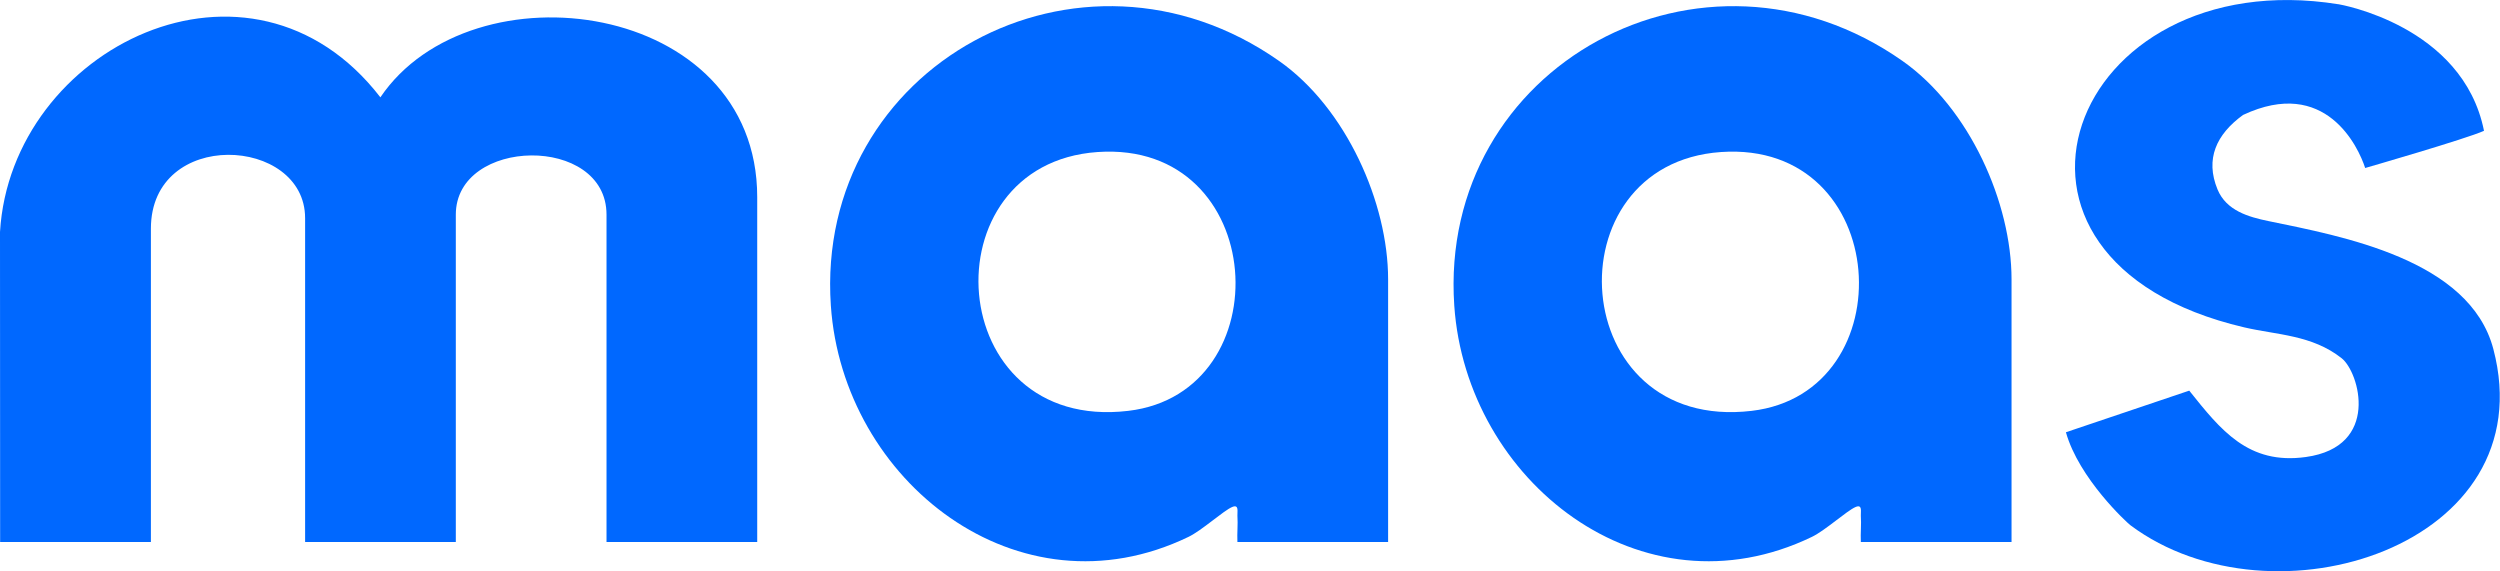 <svg width="1312.88" height="300" viewBox="0 0 1313 300" fill="none" xmlns="http://www.w3.org/2000/svg">
<path d="M397.692 284.629H318.543V112.718C318.543 70.513 239.393 71.989 239.393 112.718V284.629H160.244V114.559C160.244 71.503 79.254 67.093 79.254 120.079V284.646H0.069C0.069 228.396 0.069 175.618 0 121.833C5.781 24.871 131.789 -37.022 199.775 51.104C247.674 -19.73 397.692 -0.008 397.692 103.517V284.629Z" fill="#0068FF"/>
<path d="M729.038 284.628H649.888C649.662 280.062 650.218 275.375 649.888 270.809C649.749 268.812 650.895 264.68 647.145 266.26C642.51 268.222 631.312 278.517 624.194 281.954C534.749 325.149 442.648 252.649 436.363 160.496C427.769 34.506 567.18 -41.467 671.781 32.006C707.128 56.832 729.038 106.746 729.038 146.676V284.628ZM576.433 79.836C486.398 86.103 495.113 227.249 592.527 215.774C673.621 206.225 666.346 73.586 576.433 79.836Z" fill="#0068FF"/>
<path d="M1056.46 284.628H977.31C977.084 280.062 977.64 275.375 977.31 270.809C977.171 268.812 978.317 264.68 974.567 266.26C969.931 268.222 958.734 278.517 951.615 281.954C862.171 325.149 770.07 252.649 763.785 160.496C755.191 34.506 894.601 -41.467 999.202 32.006C1034.55 56.832 1056.46 106.746 1056.46 146.676V284.628ZM903.855 79.836C813.82 86.103 822.535 227.249 919.949 215.774C1001.04 206.225 993.768 73.586 903.855 79.836Z" fill="#0068FF"/>
<path d="M1228.14 2.197C1228.42 2.249 1293.47 13.204 1304.6 68.69C1295.31 72.909 1242.19 88.221 1242.19 88.221C1238.64 77.197 1221.37 40.044 1178.05 60.357C1164.03 70.53 1158.05 83.482 1164.65 99.489C1169.27 110.669 1181.02 113.951 1191.34 116.086C1229.81 124.055 1297.08 136.121 1309.5 183.274C1336.67 286.451 1193.75 331.712 1118.92 275.861C1116.93 274.368 1091.84 251.225 1085.02 227.006L1149.79 205.149C1166.28 225.774 1180.78 244.229 1211.02 240.01C1250.26 234.593 1239.17 195.531 1229.86 188.152C1214.23 175.791 1195.71 175.913 1178.68 171.919C1026.96 136.468 1086.8 -20.373 1228.12 2.214L1228.14 2.197Z" fill="#0068FF"/>
</svg>
